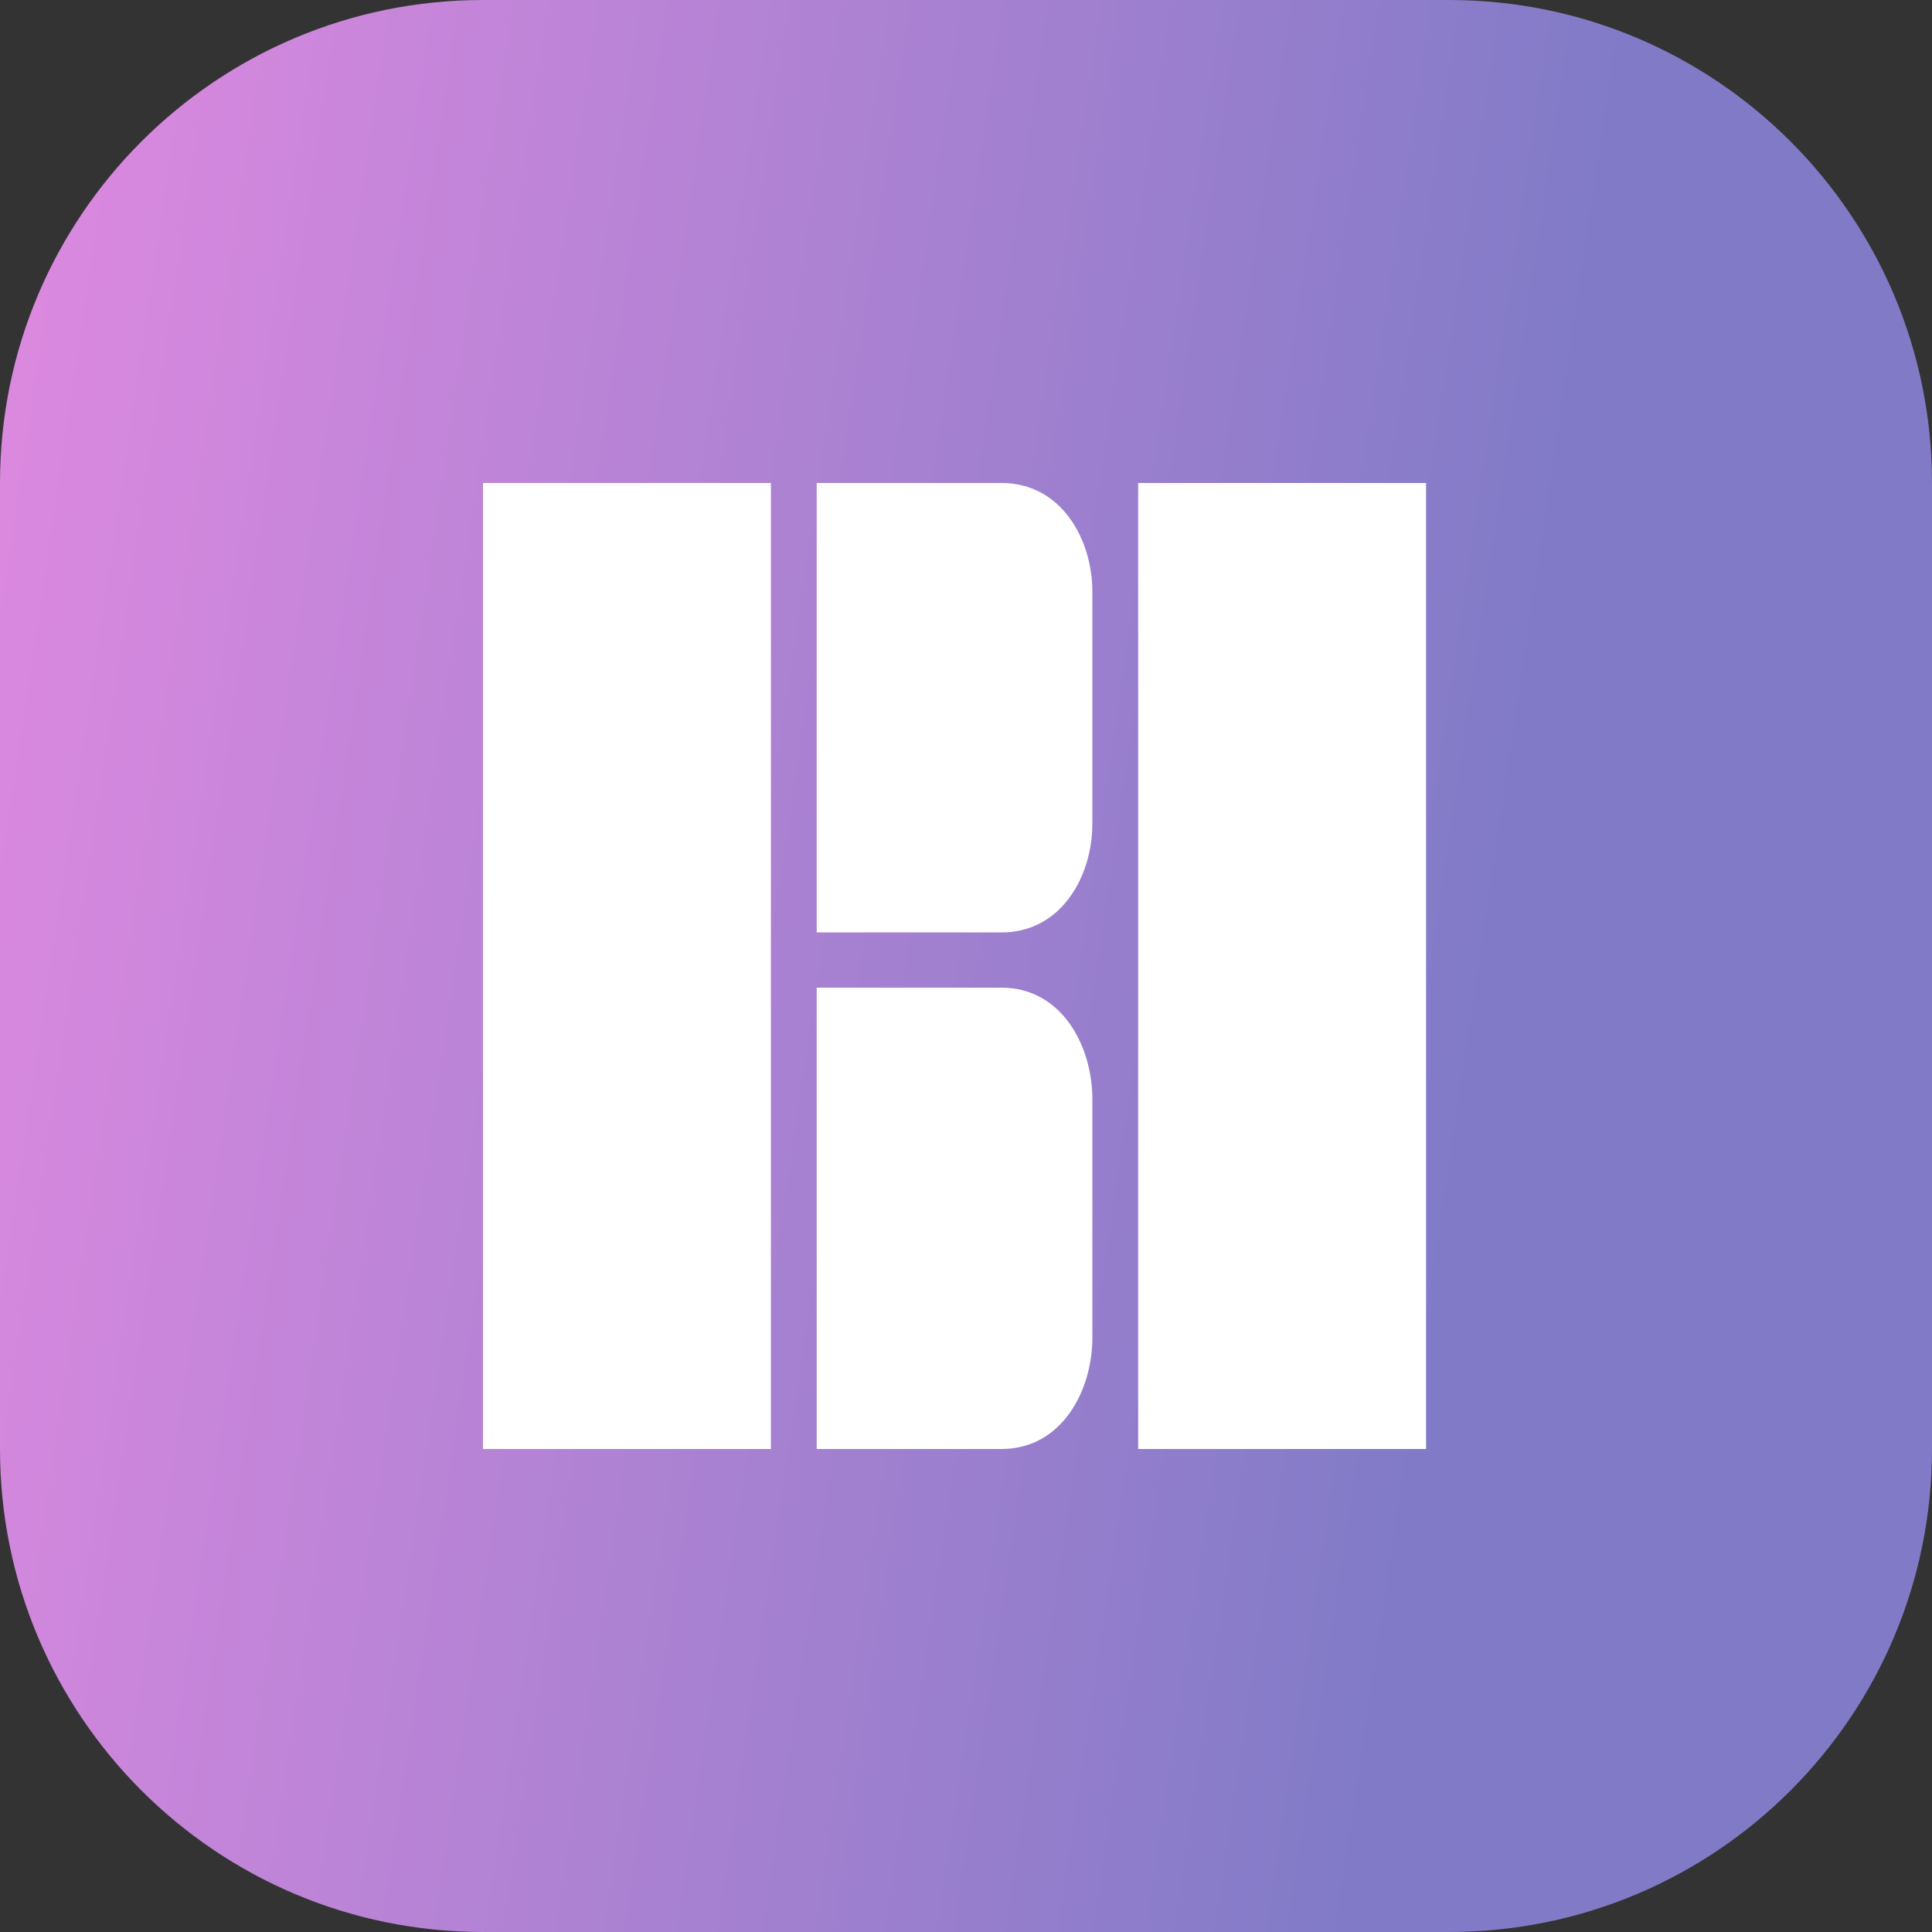 <svg width="180" height="180" viewBox="0 0 180 180" fill="none" xmlns="http://www.w3.org/2000/svg">
<rect x="0" y="0" width="180" height="180" fill="#333333" stroke="none"/>
<g clip-path="url(#clip0_773_5036)">
<path d="M0 45C0 20.147 20.147 0 45 0H135C159.853 0 180 20.147 180 45V135C180 159.853 159.853 180 135 180H45C20.147 180 0 159.853 0 135V45Z" fill="url(#paint0_linear_773_5036)"/>
<path fill-rule="evenodd" clip-rule="evenodd" d="M45 135H71.823V45H45V135Z" fill="white"/>
<path fill-rule="evenodd" clip-rule="evenodd" d="M106.04 135H132.863V45H106.04V135Z" fill="white"/>
<path fill-rule="evenodd" clip-rule="evenodd" d="M93.313 45.001H76.089V86.872H93.313C98.899 86.872 101.772 81.6 101.772 76.781V55.101C101.772 50.274 98.899 45.001 93.313 45.001Z" fill="white"/>
<path fill-rule="evenodd" clip-rule="evenodd" d="M93.313 92.019H76.089V135H93.313C98.899 135 101.772 129.59 101.772 124.637V102.387C101.772 97.433 98.899 92.019 93.313 92.019Z" fill="white"/>
</g>
<defs>
<linearGradient id="paint0_linear_773_5036" x1="125.203" y1="180" x2="-20.305" y2="158.423" gradientUnits="userSpaceOnUse">
<stop stop-color="#817BC7"/>
<stop offset="1" stop-color="#DD89E0"/>
</linearGradient>
<clipPath id="clip0_773_5036">
<rect width="180" height="180" fill="white"/>
</clipPath>
</defs>
</svg>
